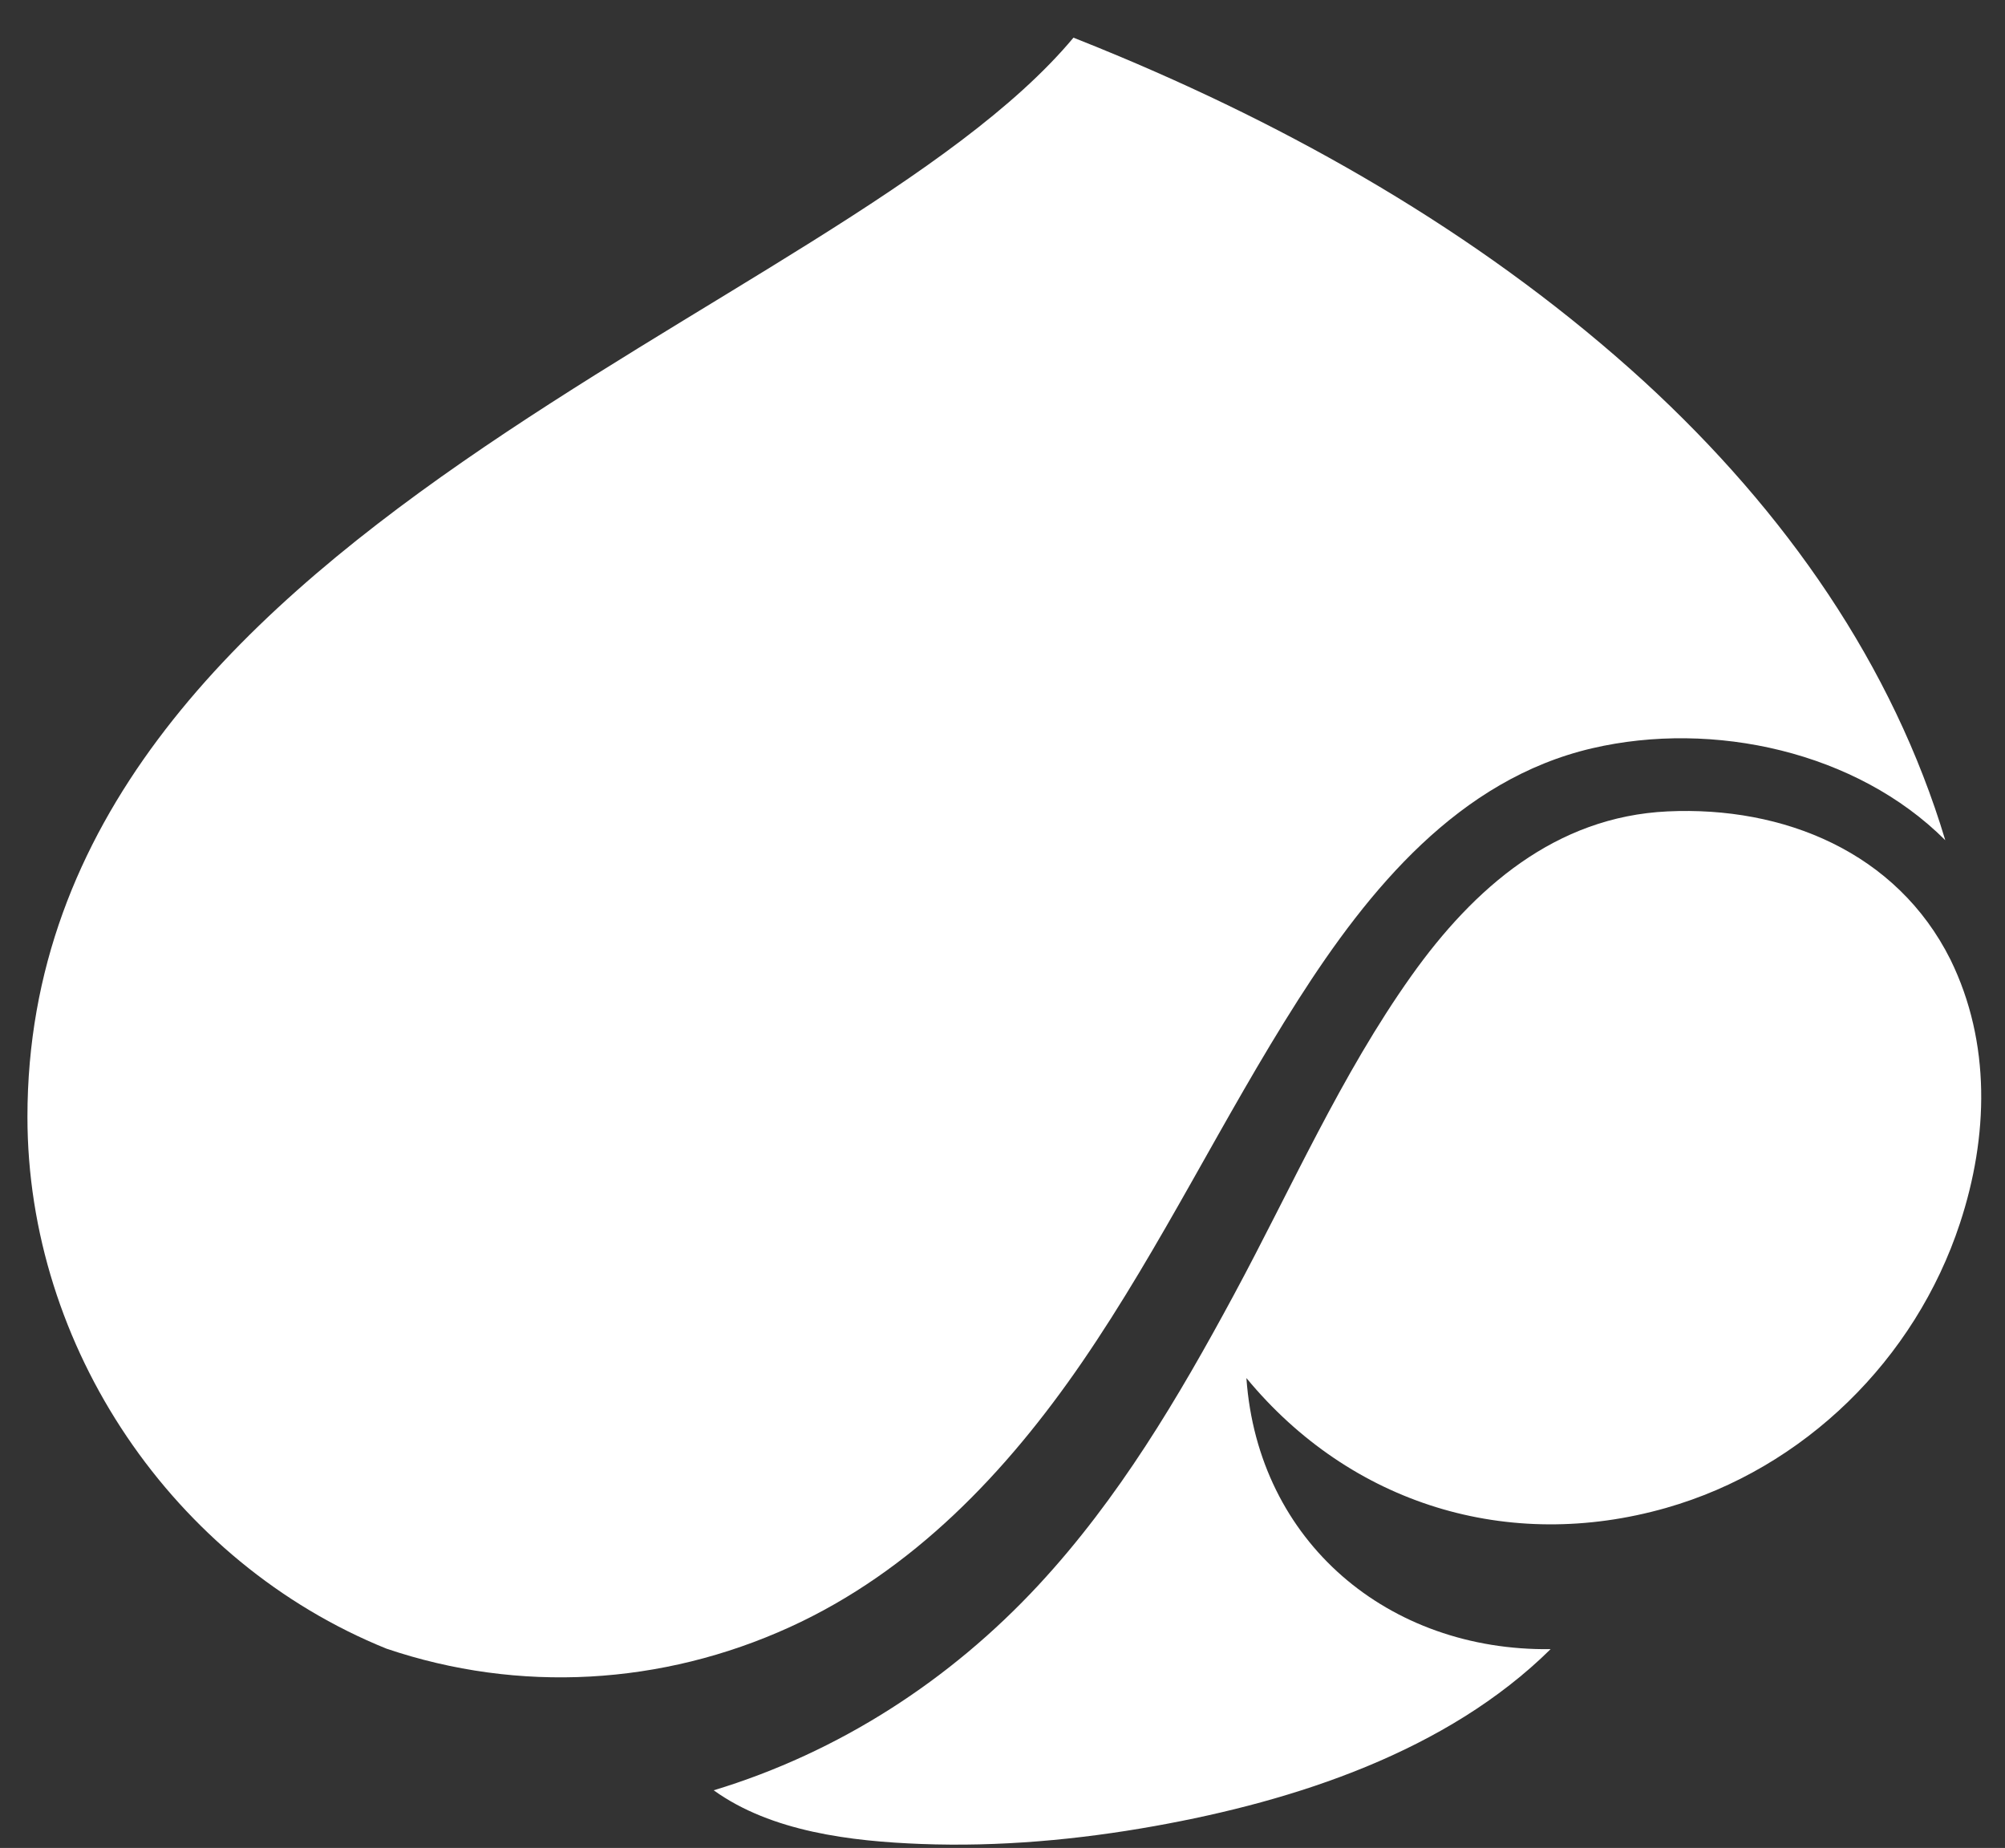 <svg width="51" height="47" viewBox="0 0 51 47" fill="none" xmlns="http://www.w3.org/2000/svg">
<rect x="0" y="0" width="51" height="47" fill="#333333" stroke="none"/>
<path d="M49.481 21.37C48.143 16.92 45.432 13.02 41.832 9.714C37.944 6.161 33.325 3.469 28.482 1.437C28.093 1.274 27.701 1.114 27.307 0.959C27.307 0.959 27.306 0.958 27.305 0.958C21.344 8.102 0.698 13.434 0.698 28.406C0.698 34.262 4.399 39.734 9.829 41.931C13.206 43.075 16.842 42.862 20.084 41.386C23.217 39.959 25.602 37.447 27.524 34.646C29.552 31.69 31.097 28.443 33.024 25.425C34.815 22.621 37.103 19.822 40.5 19.031C43.579 18.315 47.227 19.115 49.481 21.37Z" fill="white"/>
<path d="M49.613 24.407C48.245 21.672 45.368 20.498 42.417 20.637C39.568 20.771 37.49 22.585 35.904 24.814C34.11 27.337 32.85 30.217 31.385 32.934C29.973 35.552 28.454 38.117 26.421 40.309C24.167 42.74 21.334 44.571 18.154 45.534C19.625 46.593 21.664 46.831 23.422 46.899C25.409 46.975 27.418 46.794 29.374 46.443C32.945 45.804 36.801 44.551 39.442 41.944C35.322 41.997 31.999 39.226 31.704 35.049C34.354 38.259 38.364 39.495 42.376 38.353C45.892 37.352 48.717 34.573 49.855 31.11C50.578 28.912 50.649 26.522 49.613 24.407Z" fill="white"/>
</svg>
